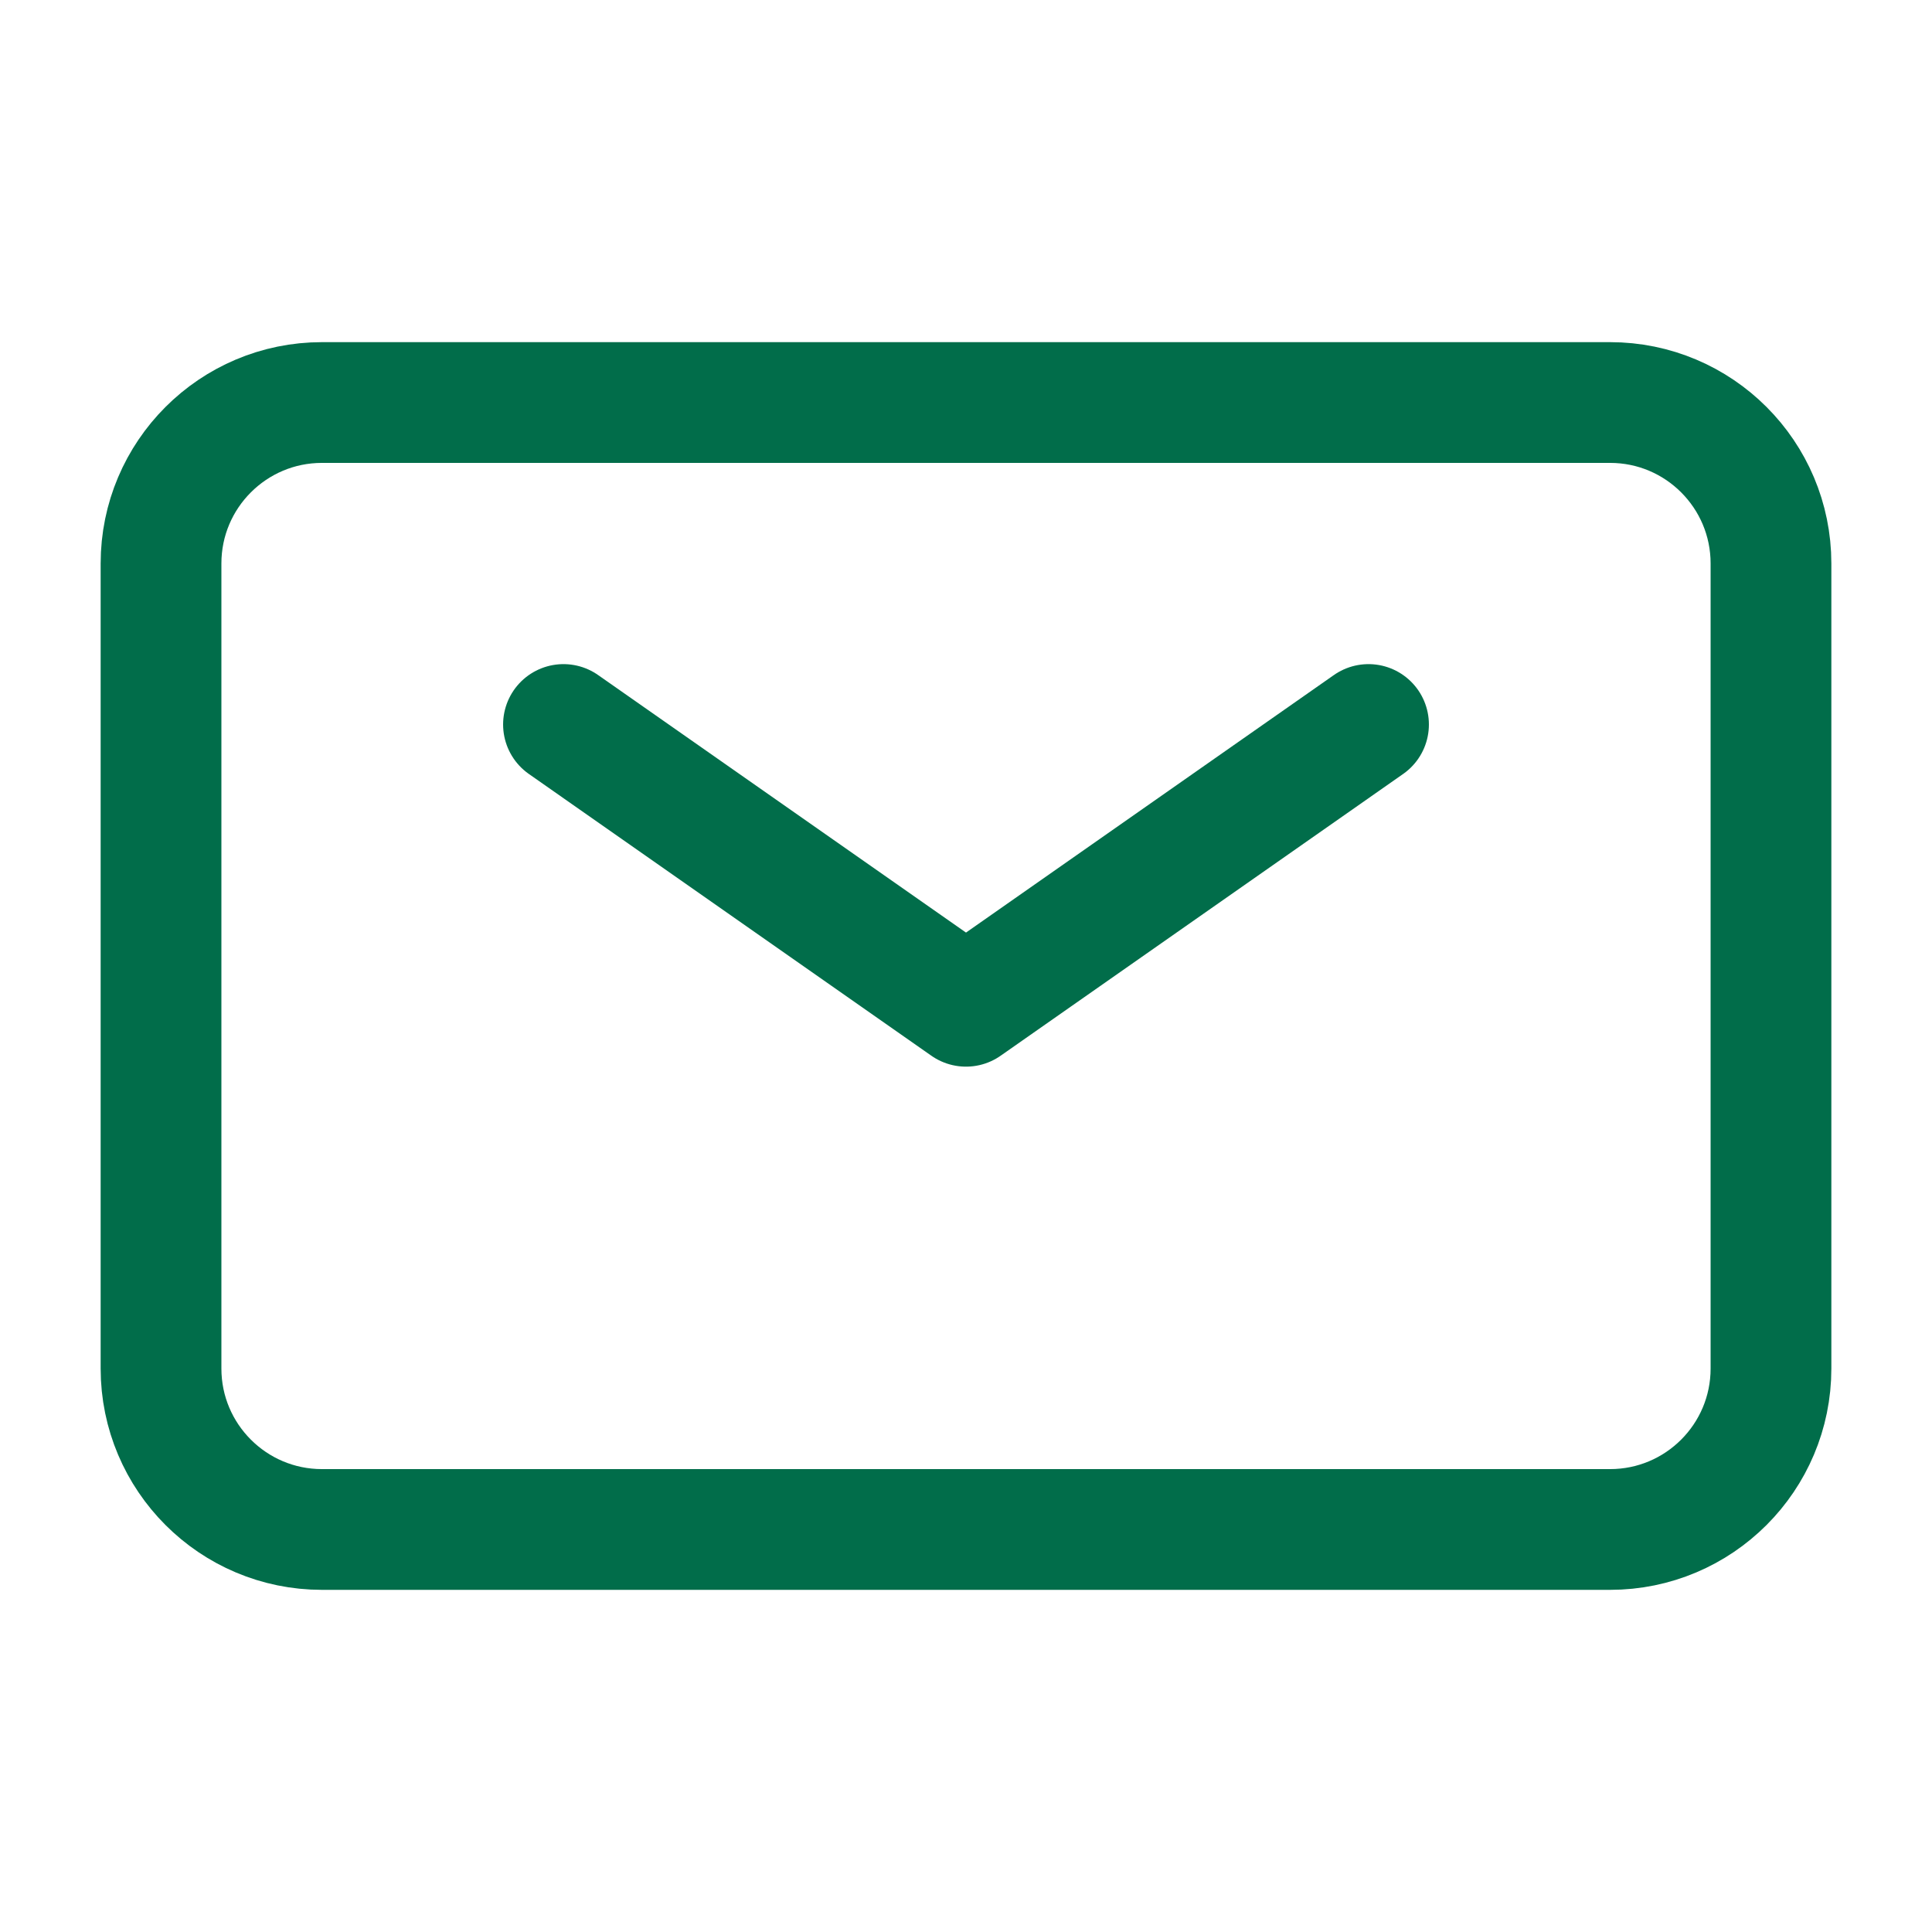 <?xml version="1.0" encoding="UTF-8"?> <svg xmlns="http://www.w3.org/2000/svg" width="32" height="32" viewBox="0 0 32 32" fill="none"><path d="M9.333 12L16 16.667L22.667 12" stroke="#016D4A" stroke-width="2" stroke-linecap="round" stroke-linejoin="round"></path><path d="M2.667 22.667V9.333C2.667 7.861 3.861 6.667 5.333 6.667H26.667C28.14 6.667 29.333 7.861 29.333 9.333V22.667C29.333 24.139 28.14 25.333 26.667 25.333H5.333C3.861 25.333 2.667 24.139 2.667 22.667Z" stroke="#016D4A" stroke-width="2"></path></svg> 